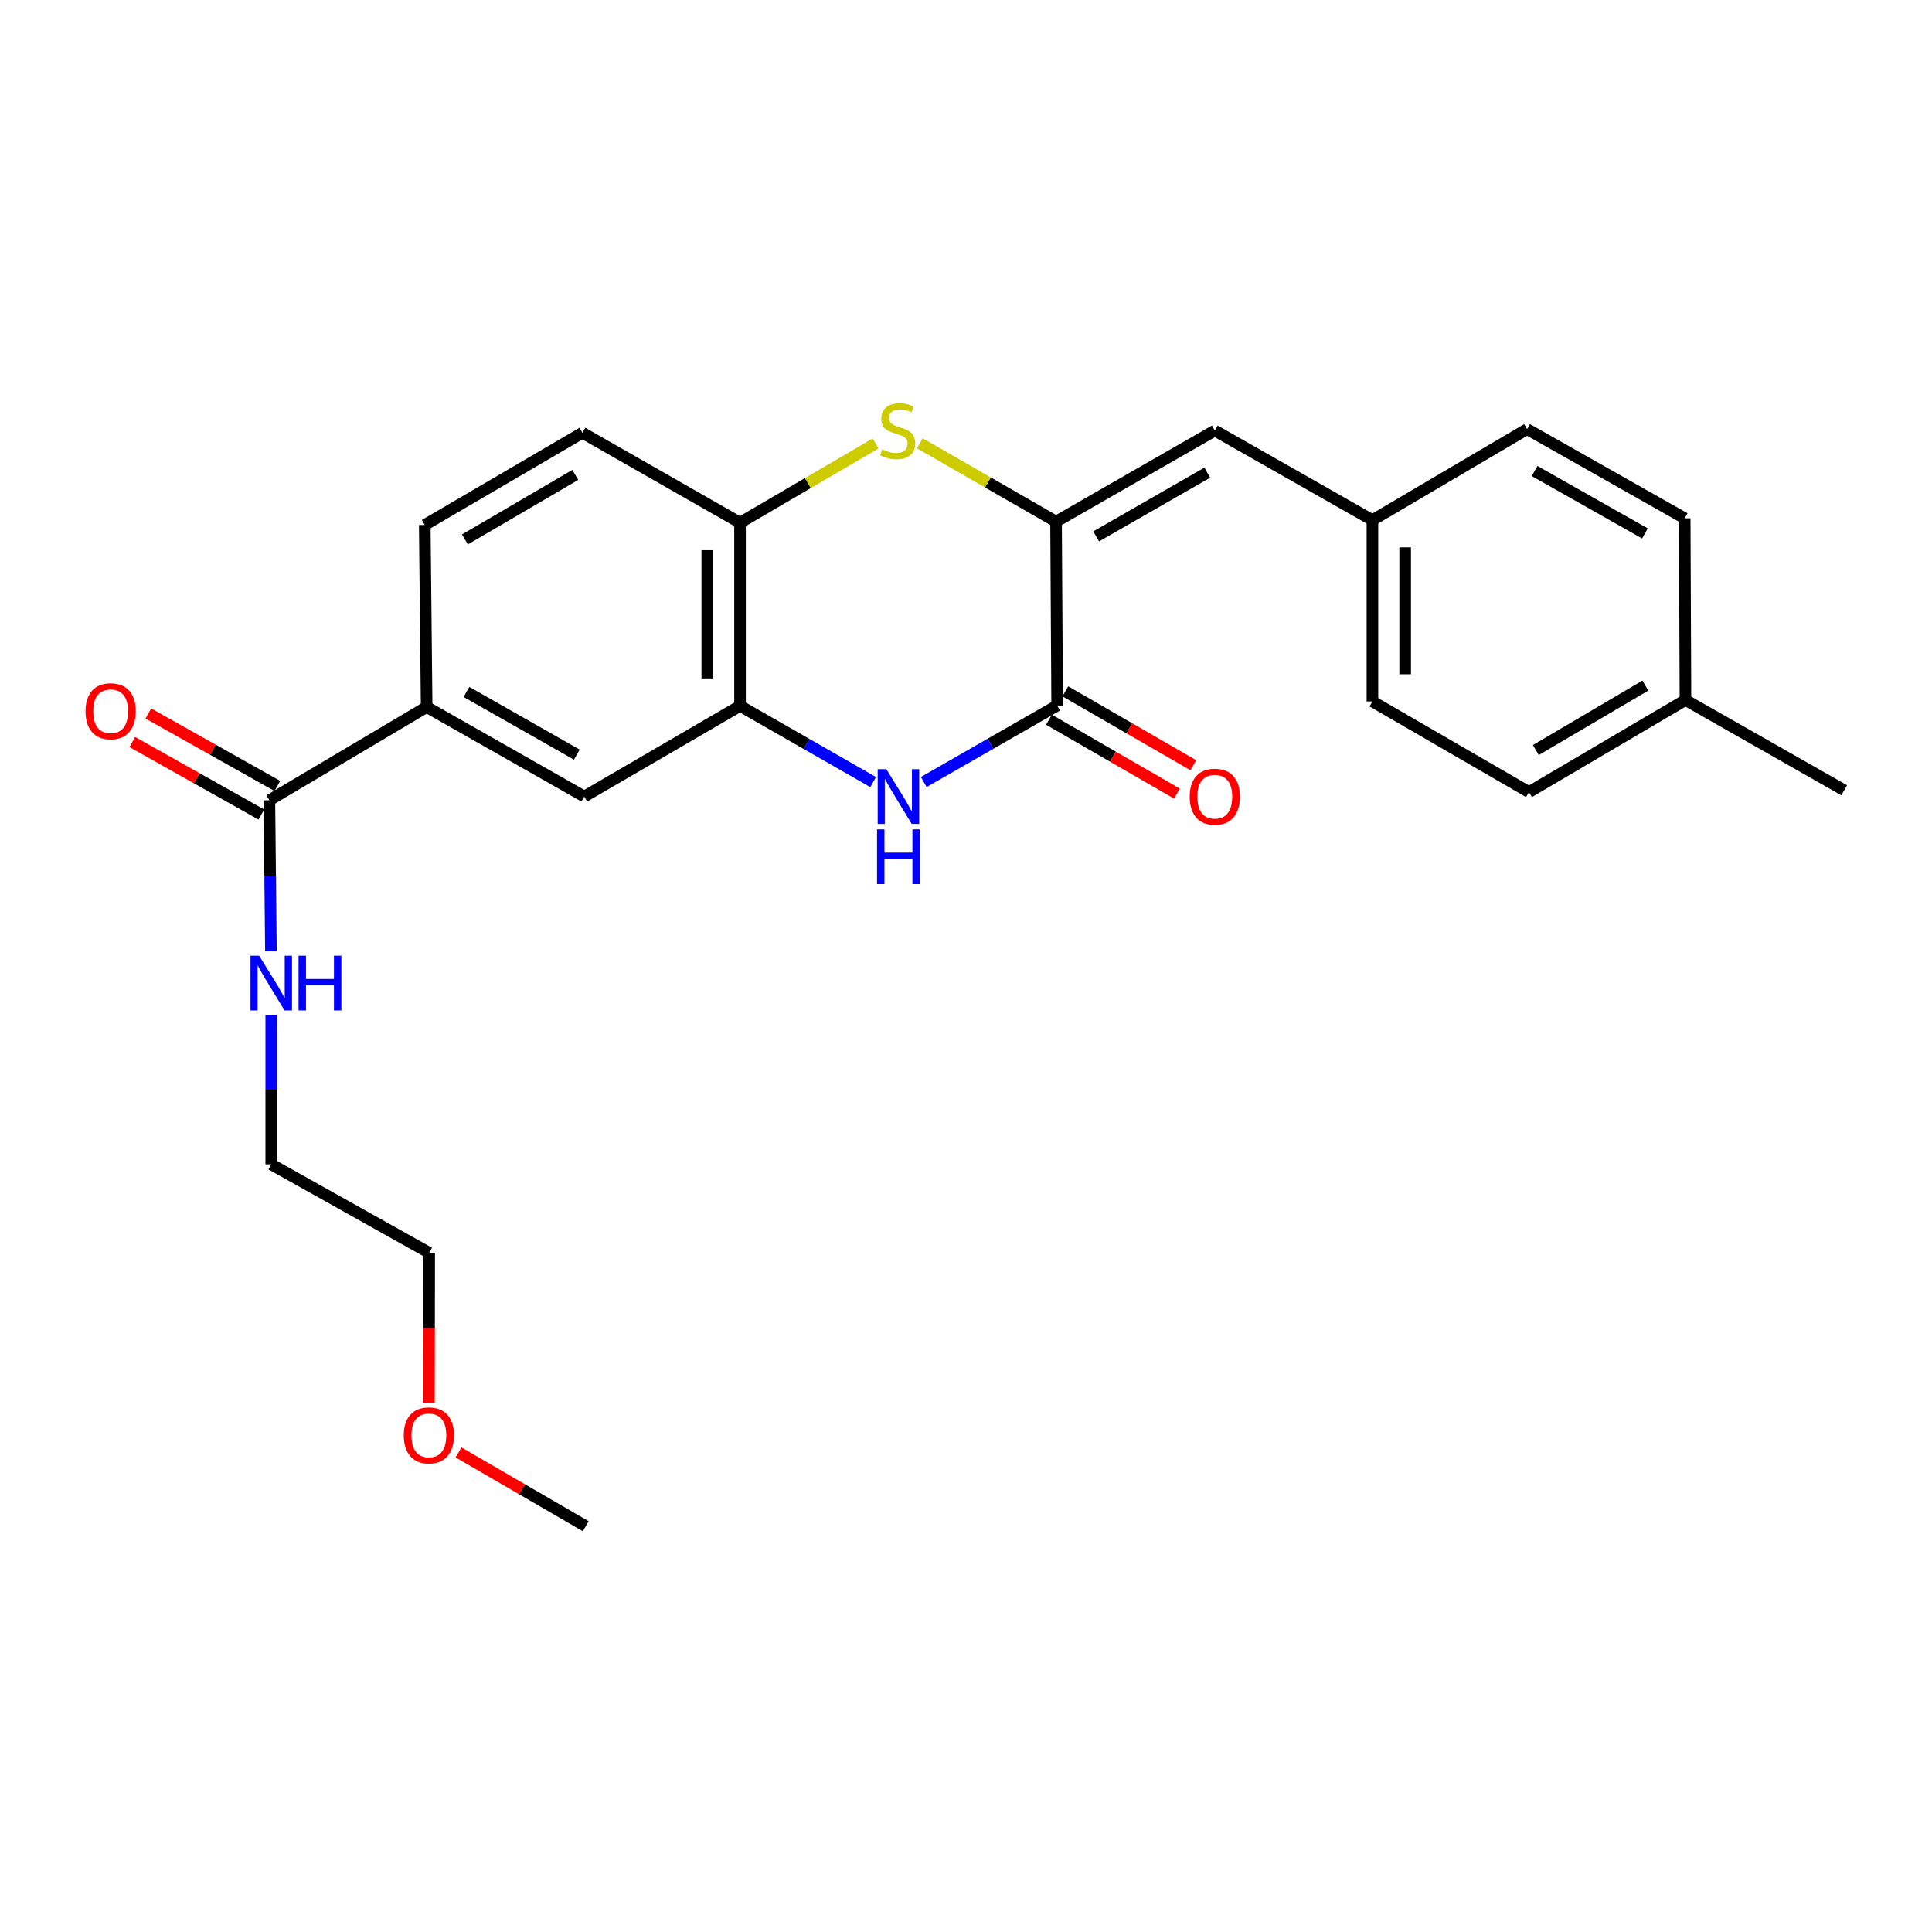 <?xml version='1.0' encoding='iso-8859-1'?>
<svg version='1.1' baseProfile='full'
              xmlns='http://www.w3.org/2000/svg'
                      xmlns:rdkit='http://www.rdkit.org/xml'
                      xmlns:xlink='http://www.w3.org/1999/xlink'
                  xml:space='preserve'
width='1000px' height='1000px' viewBox='0 0 1000 1000'>
<!-- END OF HEADER -->
<rect style='opacity:1.0;fill:#FFFFFF;stroke:none' width='1000' height='1000' x='0' y='0'> </rect>
<path class='bond-0' d='M 546.609,269.988 L 547.183,365.185' style='fill:none;fill-rule:evenodd;stroke:#000000;stroke-width:6px;stroke-linecap:butt;stroke-linejoin:miter;stroke-opacity:1' />
<path class='bond-2' d='M 546.609,269.988 L 511.343,249.716' style='fill:none;fill-rule:evenodd;stroke:#000000;stroke-width:6px;stroke-linecap:butt;stroke-linejoin:miter;stroke-opacity:1' />
<path class='bond-2' d='M 511.343,249.716 L 476.077,229.444' style='fill:none;fill-rule:evenodd;stroke:#CCCC00;stroke-width:6px;stroke-linecap:butt;stroke-linejoin:miter;stroke-opacity:1' />
<path class='bond-5' d='M 546.609,269.988 L 628.782,222.865' style='fill:none;fill-rule:evenodd;stroke:#000000;stroke-width:6px;stroke-linecap:butt;stroke-linejoin:miter;stroke-opacity:1' />
<path class='bond-5' d='M 567.367,277.624 L 624.888,244.638' style='fill:none;fill-rule:evenodd;stroke:#000000;stroke-width:6px;stroke-linecap:butt;stroke-linejoin:miter;stroke-opacity:1' />
<path class='bond-1' d='M 547.183,365.185 L 512.66,384.979' style='fill:none;fill-rule:evenodd;stroke:#000000;stroke-width:6px;stroke-linecap:butt;stroke-linejoin:miter;stroke-opacity:1' />
<path class='bond-1' d='M 512.66,384.979 L 478.136,404.774' style='fill:none;fill-rule:evenodd;stroke:#0000FF;stroke-width:6px;stroke-linecap:butt;stroke-linejoin:miter;stroke-opacity:1' />
<path class='bond-9' d='M 542.946,372.525 L 576.067,391.645' style='fill:none;fill-rule:evenodd;stroke:#000000;stroke-width:6px;stroke-linecap:butt;stroke-linejoin:miter;stroke-opacity:1' />
<path class='bond-9' d='M 576.067,391.645 L 609.189,410.765' style='fill:none;fill-rule:evenodd;stroke:#FF0000;stroke-width:6px;stroke-linecap:butt;stroke-linejoin:miter;stroke-opacity:1' />
<path class='bond-9' d='M 551.42,357.845 L 584.542,376.965' style='fill:none;fill-rule:evenodd;stroke:#000000;stroke-width:6px;stroke-linecap:butt;stroke-linejoin:miter;stroke-opacity:1' />
<path class='bond-9' d='M 584.542,376.965 L 617.663,396.085' style='fill:none;fill-rule:evenodd;stroke:#FF0000;stroke-width:6px;stroke-linecap:butt;stroke-linejoin:miter;stroke-opacity:1' />
<path class='bond-25' d='M 451.927,404.791 L 417.481,385.077' style='fill:none;fill-rule:evenodd;stroke:#0000FF;stroke-width:6px;stroke-linecap:butt;stroke-linejoin:miter;stroke-opacity:1' />
<path class='bond-25' d='M 417.481,385.077 L 383.035,365.364' style='fill:none;fill-rule:evenodd;stroke:#000000;stroke-width:6px;stroke-linecap:butt;stroke-linejoin:miter;stroke-opacity:1' />
<path class='bond-4' d='M 453.19,229.554 L 418.112,250.058' style='fill:none;fill-rule:evenodd;stroke:#CCCC00;stroke-width:6px;stroke-linecap:butt;stroke-linejoin:miter;stroke-opacity:1' />
<path class='bond-4' d='M 418.112,250.058 L 383.035,270.563' style='fill:none;fill-rule:evenodd;stroke:#000000;stroke-width:6px;stroke-linecap:butt;stroke-linejoin:miter;stroke-opacity:1' />
<path class='bond-3' d='M 383.035,365.364 L 383.035,270.563' style='fill:none;fill-rule:evenodd;stroke:#000000;stroke-width:6px;stroke-linecap:butt;stroke-linejoin:miter;stroke-opacity:1' />
<path class='bond-3' d='M 366.084,351.144 L 366.084,284.783' style='fill:none;fill-rule:evenodd;stroke:#000000;stroke-width:6px;stroke-linecap:butt;stroke-linejoin:miter;stroke-opacity:1' />
<path class='bond-8' d='M 383.035,365.364 L 302.425,412.289' style='fill:none;fill-rule:evenodd;stroke:#000000;stroke-width:6px;stroke-linecap:butt;stroke-linejoin:miter;stroke-opacity:1' />
<path class='bond-11' d='M 383.035,270.563 L 301.455,224.014' style='fill:none;fill-rule:evenodd;stroke:#000000;stroke-width:6px;stroke-linecap:butt;stroke-linejoin:miter;stroke-opacity:1' />
<path class='bond-13' d='M 628.782,222.865 L 710.362,269.235' style='fill:none;fill-rule:evenodd;stroke:#000000;stroke-width:6px;stroke-linecap:butt;stroke-linejoin:miter;stroke-opacity:1' />
<path class='bond-6' d='M 139.425,414.21 L 220.835,365.938' style='fill:none;fill-rule:evenodd;stroke:#000000;stroke-width:6px;stroke-linecap:butt;stroke-linejoin:miter;stroke-opacity:1' />
<path class='bond-10' d='M 143.576,406.821 L 110.177,388.058' style='fill:none;fill-rule:evenodd;stroke:#000000;stroke-width:6px;stroke-linecap:butt;stroke-linejoin:miter;stroke-opacity:1' />
<path class='bond-10' d='M 110.177,388.058 L 76.778,369.295' style='fill:none;fill-rule:evenodd;stroke:#FF0000;stroke-width:6px;stroke-linecap:butt;stroke-linejoin:miter;stroke-opacity:1' />
<path class='bond-10' d='M 135.274,421.599 L 101.875,402.836' style='fill:none;fill-rule:evenodd;stroke:#000000;stroke-width:6px;stroke-linecap:butt;stroke-linejoin:miter;stroke-opacity:1' />
<path class='bond-10' d='M 101.875,402.836 L 68.475,384.073' style='fill:none;fill-rule:evenodd;stroke:#FF0000;stroke-width:6px;stroke-linecap:butt;stroke-linejoin:miter;stroke-opacity:1' />
<path class='bond-14' d='M 139.425,414.21 L 139.825,453.254' style='fill:none;fill-rule:evenodd;stroke:#000000;stroke-width:6px;stroke-linecap:butt;stroke-linejoin:miter;stroke-opacity:1' />
<path class='bond-14' d='M 139.825,453.254 L 140.226,492.298' style='fill:none;fill-rule:evenodd;stroke:#0000FF;stroke-width:6px;stroke-linecap:butt;stroke-linejoin:miter;stroke-opacity:1' />
<path class='bond-7' d='M 220.835,365.938 L 219.856,271.711' style='fill:none;fill-rule:evenodd;stroke:#000000;stroke-width:6px;stroke-linecap:butt;stroke-linejoin:miter;stroke-opacity:1' />
<path class='bond-27' d='M 220.835,365.938 L 302.425,412.289' style='fill:none;fill-rule:evenodd;stroke:#000000;stroke-width:6px;stroke-linecap:butt;stroke-linejoin:miter;stroke-opacity:1' />
<path class='bond-27' d='M 241.447,358.153 L 298.559,390.598' style='fill:none;fill-rule:evenodd;stroke:#000000;stroke-width:6px;stroke-linecap:butt;stroke-linejoin:miter;stroke-opacity:1' />
<path class='bond-12' d='M 301.455,224.014 L 219.856,271.711' style='fill:none;fill-rule:evenodd;stroke:#000000;stroke-width:6px;stroke-linecap:butt;stroke-linejoin:miter;stroke-opacity:1' />
<path class='bond-12' d='M 297.769,245.803 L 240.65,279.191' style='fill:none;fill-rule:evenodd;stroke:#000000;stroke-width:6px;stroke-linecap:butt;stroke-linejoin:miter;stroke-opacity:1' />
<path class='bond-16' d='M 710.362,269.235 L 790.406,222.121' style='fill:none;fill-rule:evenodd;stroke:#000000;stroke-width:6px;stroke-linecap:butt;stroke-linejoin:miter;stroke-opacity:1' />
<path class='bond-17' d='M 710.362,269.235 L 710.362,363.066' style='fill:none;fill-rule:evenodd;stroke:#000000;stroke-width:6px;stroke-linecap:butt;stroke-linejoin:miter;stroke-opacity:1' />
<path class='bond-17' d='M 727.312,283.309 L 727.312,348.991' style='fill:none;fill-rule:evenodd;stroke:#000000;stroke-width:6px;stroke-linecap:butt;stroke-linejoin:miter;stroke-opacity:1' />
<path class='bond-21' d='M 140.395,525.329 L 140.395,564.001' style='fill:none;fill-rule:evenodd;stroke:#0000FF;stroke-width:6px;stroke-linecap:butt;stroke-linejoin:miter;stroke-opacity:1' />
<path class='bond-21' d='M 140.395,564.001 L 140.395,602.673' style='fill:none;fill-rule:evenodd;stroke:#000000;stroke-width:6px;stroke-linecap:butt;stroke-linejoin:miter;stroke-opacity:1' />
<path class='bond-15' d='M 872.391,362.313 L 791.386,409.991' style='fill:none;fill-rule:evenodd;stroke:#000000;stroke-width:6px;stroke-linecap:butt;stroke-linejoin:miter;stroke-opacity:1' />
<path class='bond-15' d='M 851.642,354.856 L 794.938,388.231' style='fill:none;fill-rule:evenodd;stroke:#000000;stroke-width:6px;stroke-linecap:butt;stroke-linejoin:miter;stroke-opacity:1' />
<path class='bond-23' d='M 872.391,362.313 L 954.545,409.04' style='fill:none;fill-rule:evenodd;stroke:#000000;stroke-width:6px;stroke-linecap:butt;stroke-linejoin:miter;stroke-opacity:1' />
<path class='bond-26' d='M 872.391,362.313 L 871.996,268.265' style='fill:none;fill-rule:evenodd;stroke:#000000;stroke-width:6px;stroke-linecap:butt;stroke-linejoin:miter;stroke-opacity:1' />
<path class='bond-19' d='M 790.406,222.121 L 871.996,268.265' style='fill:none;fill-rule:evenodd;stroke:#000000;stroke-width:6px;stroke-linecap:butt;stroke-linejoin:miter;stroke-opacity:1' />
<path class='bond-19' d='M 794.3,243.797 L 851.413,276.098' style='fill:none;fill-rule:evenodd;stroke:#000000;stroke-width:6px;stroke-linecap:butt;stroke-linejoin:miter;stroke-opacity:1' />
<path class='bond-18' d='M 710.362,363.066 L 791.386,409.991' style='fill:none;fill-rule:evenodd;stroke:#000000;stroke-width:6px;stroke-linecap:butt;stroke-linejoin:miter;stroke-opacity:1' />
<path class='bond-20' d='M 222.014,726.175 L 222.084,687.313' style='fill:none;fill-rule:evenodd;stroke:#FF0000;stroke-width:6px;stroke-linecap:butt;stroke-linejoin:miter;stroke-opacity:1' />
<path class='bond-20' d='M 222.084,687.313 L 222.154,648.45' style='fill:none;fill-rule:evenodd;stroke:#000000;stroke-width:6px;stroke-linecap:butt;stroke-linejoin:miter;stroke-opacity:1' />
<path class='bond-24' d='M 237.331,751.761 L 270.255,770.865' style='fill:none;fill-rule:evenodd;stroke:#FF0000;stroke-width:6px;stroke-linecap:butt;stroke-linejoin:miter;stroke-opacity:1' />
<path class='bond-24' d='M 270.255,770.865 L 303.178,789.969' style='fill:none;fill-rule:evenodd;stroke:#000000;stroke-width:6px;stroke-linecap:butt;stroke-linejoin:miter;stroke-opacity:1' />
<path class='bond-22' d='M 140.395,602.673 L 222.154,648.45' style='fill:none;fill-rule:evenodd;stroke:#000000;stroke-width:6px;stroke-linecap:butt;stroke-linejoin:miter;stroke-opacity:1' />
<path  class='atom-2' d='M 458.769 398.129
L 468.049 413.129
Q 468.969 414.609, 470.449 417.289
Q 471.929 419.969, 472.009 420.129
L 472.009 398.129
L 475.769 398.129
L 475.769 426.449
L 471.889 426.449
L 461.929 410.049
Q 460.769 408.129, 459.529 405.929
Q 458.329 403.729, 457.969 403.049
L 457.969 426.449
L 454.289 426.449
L 454.289 398.129
L 458.769 398.129
' fill='#0000FF'/>
<path  class='atom-2' d='M 453.949 429.281
L 457.789 429.281
L 457.789 441.321
L 472.269 441.321
L 472.269 429.281
L 476.109 429.281
L 476.109 457.601
L 472.269 457.601
L 472.269 444.521
L 457.789 444.521
L 457.789 457.601
L 453.949 457.601
L 453.949 429.281
' fill='#0000FF'/>
<path  class='atom-3' d='M 456.633 232.585
Q 456.953 232.705, 458.273 233.265
Q 459.593 233.825, 461.033 234.185
Q 462.513 234.505, 463.953 234.505
Q 466.633 234.505, 468.193 233.225
Q 469.753 231.905, 469.753 229.625
Q 469.753 228.065, 468.953 227.105
Q 468.193 226.145, 466.993 225.625
Q 465.793 225.105, 463.793 224.505
Q 461.273 223.745, 459.753 223.025
Q 458.273 222.305, 457.193 220.785
Q 456.153 219.265, 456.153 216.705
Q 456.153 213.145, 458.553 210.945
Q 460.993 208.745, 465.793 208.745
Q 469.073 208.745, 472.793 210.305
L 471.873 213.385
Q 468.473 211.985, 465.913 211.985
Q 463.153 211.985, 461.633 213.145
Q 460.113 214.265, 460.153 216.225
Q 460.153 217.745, 460.913 218.665
Q 461.713 219.585, 462.833 220.105
Q 463.993 220.625, 465.913 221.225
Q 468.473 222.025, 469.993 222.825
Q 471.513 223.625, 472.593 225.265
Q 473.713 226.865, 473.713 229.625
Q 473.713 233.545, 471.073 235.665
Q 468.473 237.745, 464.113 237.745
Q 461.593 237.745, 459.673 237.185
Q 457.793 236.665, 455.553 235.745
L 456.633 232.585
' fill='#CCCC00'/>
<path  class='atom-10' d='M 615.782 412.369
Q 615.782 405.569, 619.142 401.769
Q 622.502 397.969, 628.782 397.969
Q 635.062 397.969, 638.422 401.769
Q 641.782 405.569, 641.782 412.369
Q 641.782 419.249, 638.382 423.169
Q 634.982 427.049, 628.782 427.049
Q 622.542 427.049, 619.142 423.169
Q 615.782 419.289, 615.782 412.369
M 628.782 423.849
Q 633.102 423.849, 635.422 420.969
Q 637.782 418.049, 637.782 412.369
Q 637.782 406.809, 635.422 404.009
Q 633.102 401.169, 628.782 401.169
Q 624.462 401.169, 622.102 403.969
Q 619.782 406.769, 619.782 412.369
Q 619.782 418.089, 622.102 420.969
Q 624.462 423.849, 628.782 423.849
' fill='#FF0000'/>
<path  class='atom-11' d='M 44.271 368.137
Q 44.271 361.337, 47.631 357.537
Q 50.991 353.737, 57.271 353.737
Q 63.551 353.737, 66.911 357.537
Q 70.271 361.337, 70.271 368.137
Q 70.271 375.017, 66.871 378.937
Q 63.471 382.817, 57.271 382.817
Q 51.031 382.817, 47.631 378.937
Q 44.271 375.057, 44.271 368.137
M 57.271 379.617
Q 61.591 379.617, 63.911 376.737
Q 66.271 373.817, 66.271 368.137
Q 66.271 362.577, 63.911 359.777
Q 61.591 356.937, 57.271 356.937
Q 52.951 356.937, 50.591 359.737
Q 48.271 362.537, 48.271 368.137
Q 48.271 373.857, 50.591 376.737
Q 52.951 379.617, 57.271 379.617
' fill='#FF0000'/>
<path  class='atom-15' d='M 134.135 494.663
L 143.415 509.663
Q 144.335 511.143, 145.815 513.823
Q 147.295 516.503, 147.375 516.663
L 147.375 494.663
L 151.135 494.663
L 151.135 522.983
L 147.255 522.983
L 137.295 506.583
Q 136.135 504.663, 134.895 502.463
Q 133.695 500.263, 133.335 499.583
L 133.335 522.983
L 129.655 522.983
L 129.655 494.663
L 134.135 494.663
' fill='#0000FF'/>
<path  class='atom-15' d='M 154.535 494.663
L 158.375 494.663
L 158.375 506.703
L 172.855 506.703
L 172.855 494.663
L 176.695 494.663
L 176.695 522.983
L 172.855 522.983
L 172.855 509.903
L 158.375 509.903
L 158.375 522.983
L 154.535 522.983
L 154.535 494.663
' fill='#0000FF'/>
<path  class='atom-21' d='M 208.984 742.936
Q 208.984 736.136, 212.344 732.336
Q 215.704 728.536, 221.984 728.536
Q 228.264 728.536, 231.624 732.336
Q 234.984 736.136, 234.984 742.936
Q 234.984 749.816, 231.584 753.736
Q 228.184 757.616, 221.984 757.616
Q 215.744 757.616, 212.344 753.736
Q 208.984 749.856, 208.984 742.936
M 221.984 754.416
Q 226.304 754.416, 228.624 751.536
Q 230.984 748.616, 230.984 742.936
Q 230.984 737.376, 228.624 734.576
Q 226.304 731.736, 221.984 731.736
Q 217.664 731.736, 215.304 734.536
Q 212.984 737.336, 212.984 742.936
Q 212.984 748.656, 215.304 751.536
Q 217.664 754.416, 221.984 754.416
' fill='#FF0000'/>
</svg>
